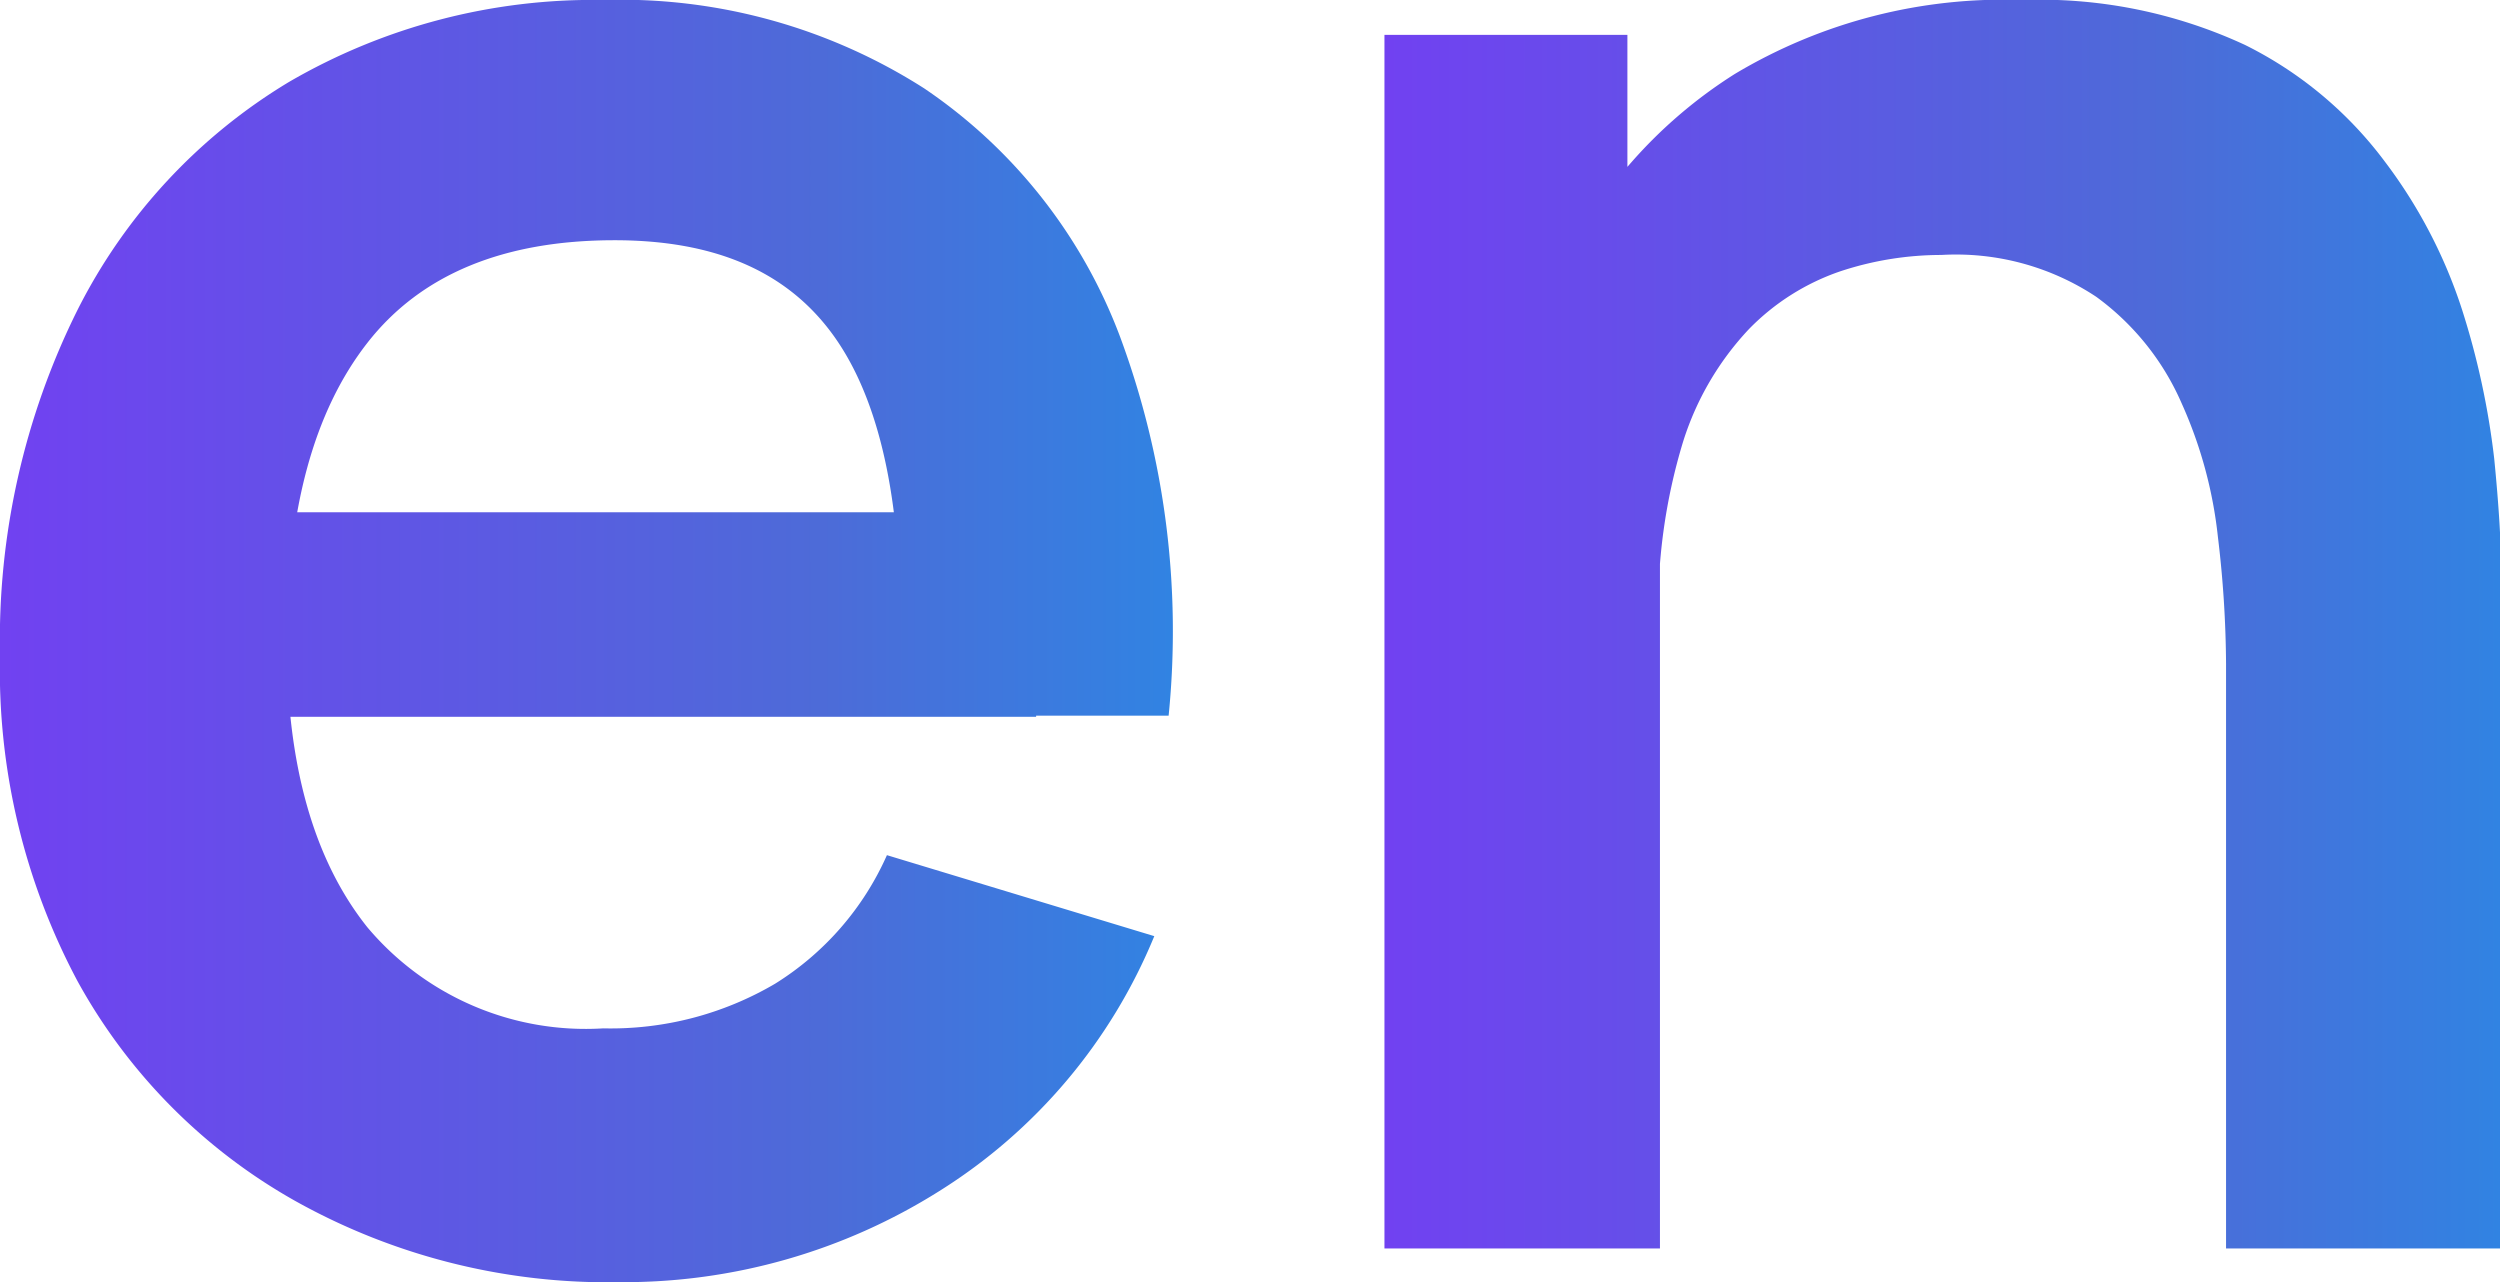 <svg xmlns="http://www.w3.org/2000/svg" xmlns:xlink="http://www.w3.org/1999/xlink" viewBox="0 0 64.52 33.09"><defs><linearGradient id="a" y1="16.56" x2="30.24" y2="16.56" gradientUnits="userSpaceOnUse"><stop offset="0" stop-color="#7141f1"/><stop offset="0.7" stop-color="#4d6bd8"/><stop offset="1" stop-color="#3183e2"/></linearGradient><linearGradient id="b" x1="35.73" y1="16.11" x2="64.52" y2="16.11" xlink:href="#a"/></defs><path d="M16,33.09A16.52,16.52,0,0,1,7.63,31,14.53,14.53,0,0,1,2,25.32a17.07,17.07,0,0,1-2-8.41A19.11,19.11,0,0,1,2,8,14.45,14.45,0,0,1,7.45,2.12,15.61,15.61,0,0,1,15.57,0a14.54,14.54,0,0,1,8.28,2.28,13.42,13.42,0,0,1,5.06,6.42,21.84,21.84,0,0,1,1.25,9.77H23.23V16c0-3.4-.62-5.89-1.8-7.45s-3-2.35-5.57-2.35c-2.86,0-5,.88-6.38,2.65S7.4,13.16,7.4,16.56q0,4.76,2.08,7.37a7.36,7.36,0,0,0,6.09,2.61A8.37,8.37,0,0,0,20,25.39a7.48,7.48,0,0,0,2.89-3.32l6.9,2.09a14.06,14.06,0,0,1-5.55,6.58A15.28,15.28,0,0,1,16,33.09ZM5.19,18.5V13.22H26.74V18.5Z" style="fill:url(#a)"/><path d="M35.73,32.22V.9H42v9.71h.84V32.22Zm21.72,0V17.14a28.46,28.46,0,0,0-.21-3.28,11.33,11.33,0,0,0-.94-3.46,6.71,6.71,0,0,0-2.2-2.74,6.55,6.55,0,0,0-4-1.08A8.31,8.31,0,0,0,47.5,7a6,6,0,0,0-2.36,1.49,7.53,7.53,0,0,0-1.7,2.9,14.79,14.79,0,0,0-.64,4.71l-4.14-1.76a16.5,16.5,0,0,1,1.55-7.25,12.24,12.24,0,0,1,4.56-5.18A13.51,13.51,0,0,1,52.2,0a12.58,12.58,0,0,1,5.74,1.16,10.1,10.1,0,0,1,3.6,3,12.91,12.91,0,0,1,2,3.83,20.28,20.28,0,0,1,.83,3.84q.18,1.82.18,2.94V32.22Z" style="fill:url(#b)"/></svg>
